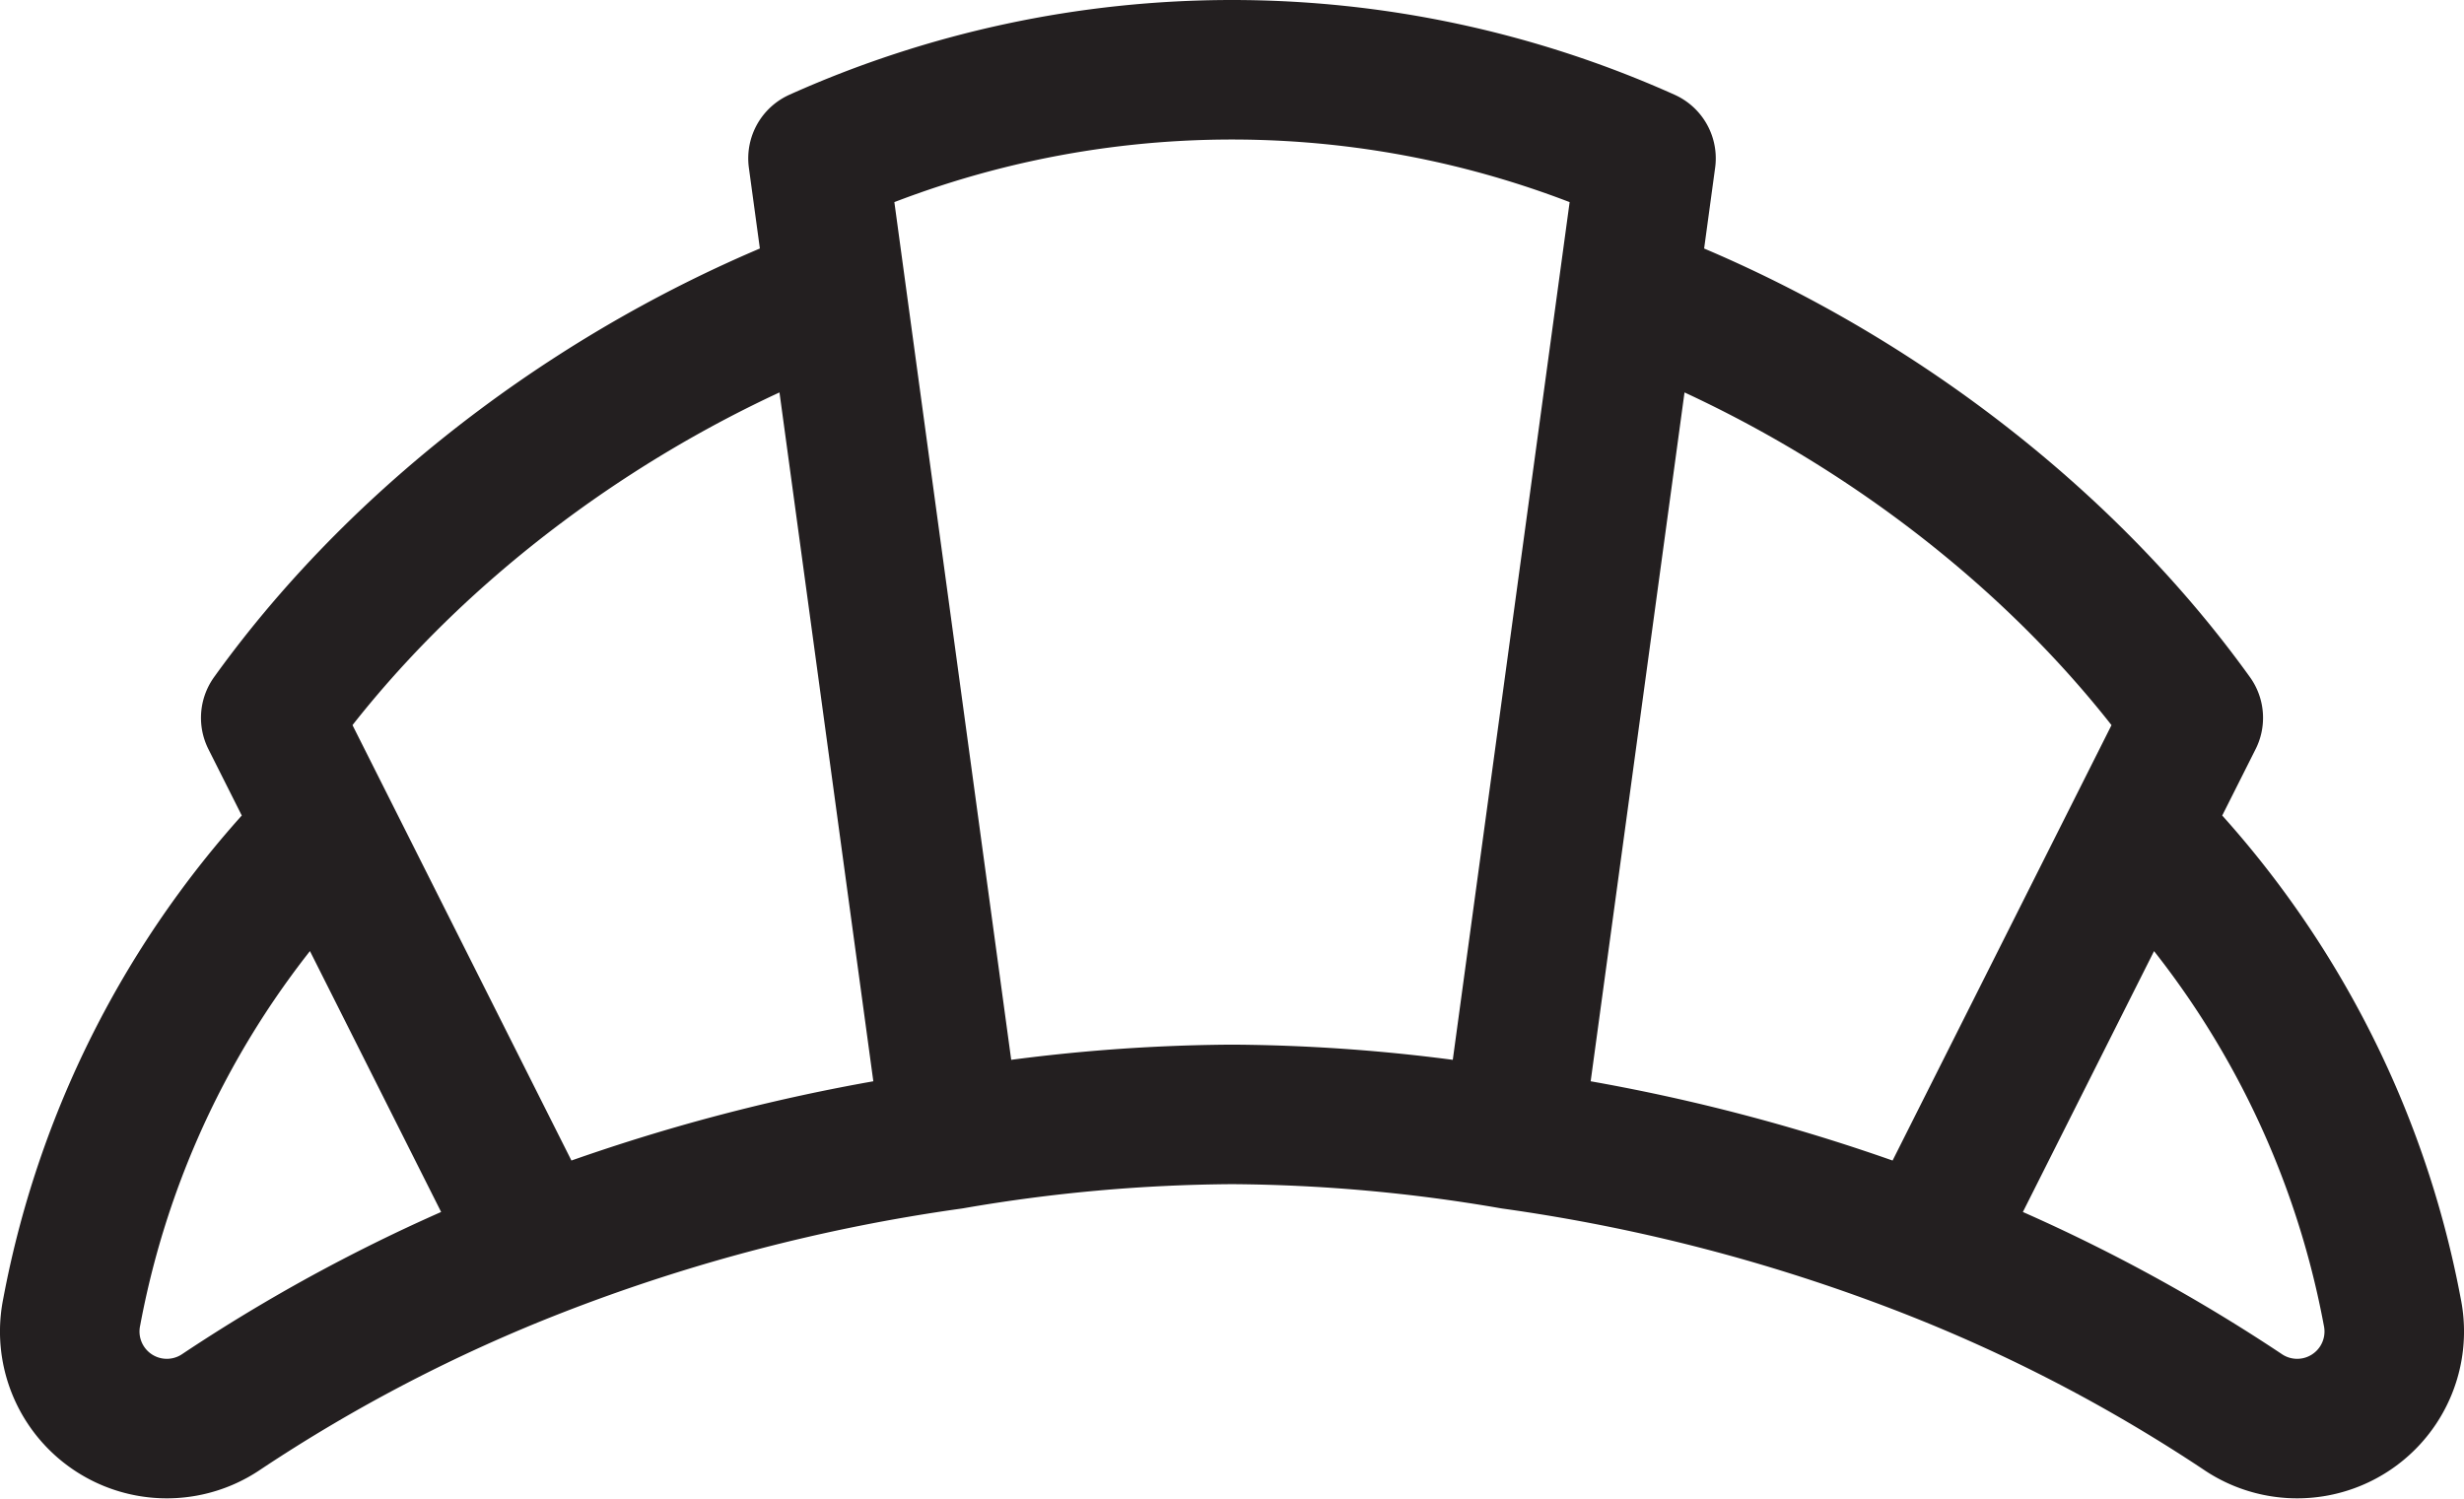 <svg xmlns="http://www.w3.org/2000/svg" viewBox="0 0 264.896 161.111"><path d="m176.956 17.027-14.37 105.485a182.42 182.42 0 0 0-30.138-2.699 182.42 182.42 0 0 0-30.138 2.699L87.94 17.027a108.732 108.732 0 0 1 89.016 0Zm-14.37 105.485a198.383 198.383 0 0 1 44.566 11.624l28.639-56.961c-14.602-20.319-36.984-36.756-60.808-45.664m32.169 102.625a177.612 177.612 0 0 1 33.916 17.632 10.437 10.437 0 0 0 16.118-10.708 99.932 99.932 0 0 0-27.344-52.054M89.912 31.51C66.09 40.42 43.708 56.856 29.106 77.175l28.64 56.961a198.383 198.383 0 0 1 44.565-11.624M35.054 89.006A99.931 99.931 0 0 0 7.71 141.06a10.437 10.437 0 0 0 16.118 10.708 177.612 177.612 0 0 1 33.916-17.632" style="fill:none;stroke:#231f20;stroke-linecap:round;stroke-linejoin:round;stroke-width:15px"/></svg>